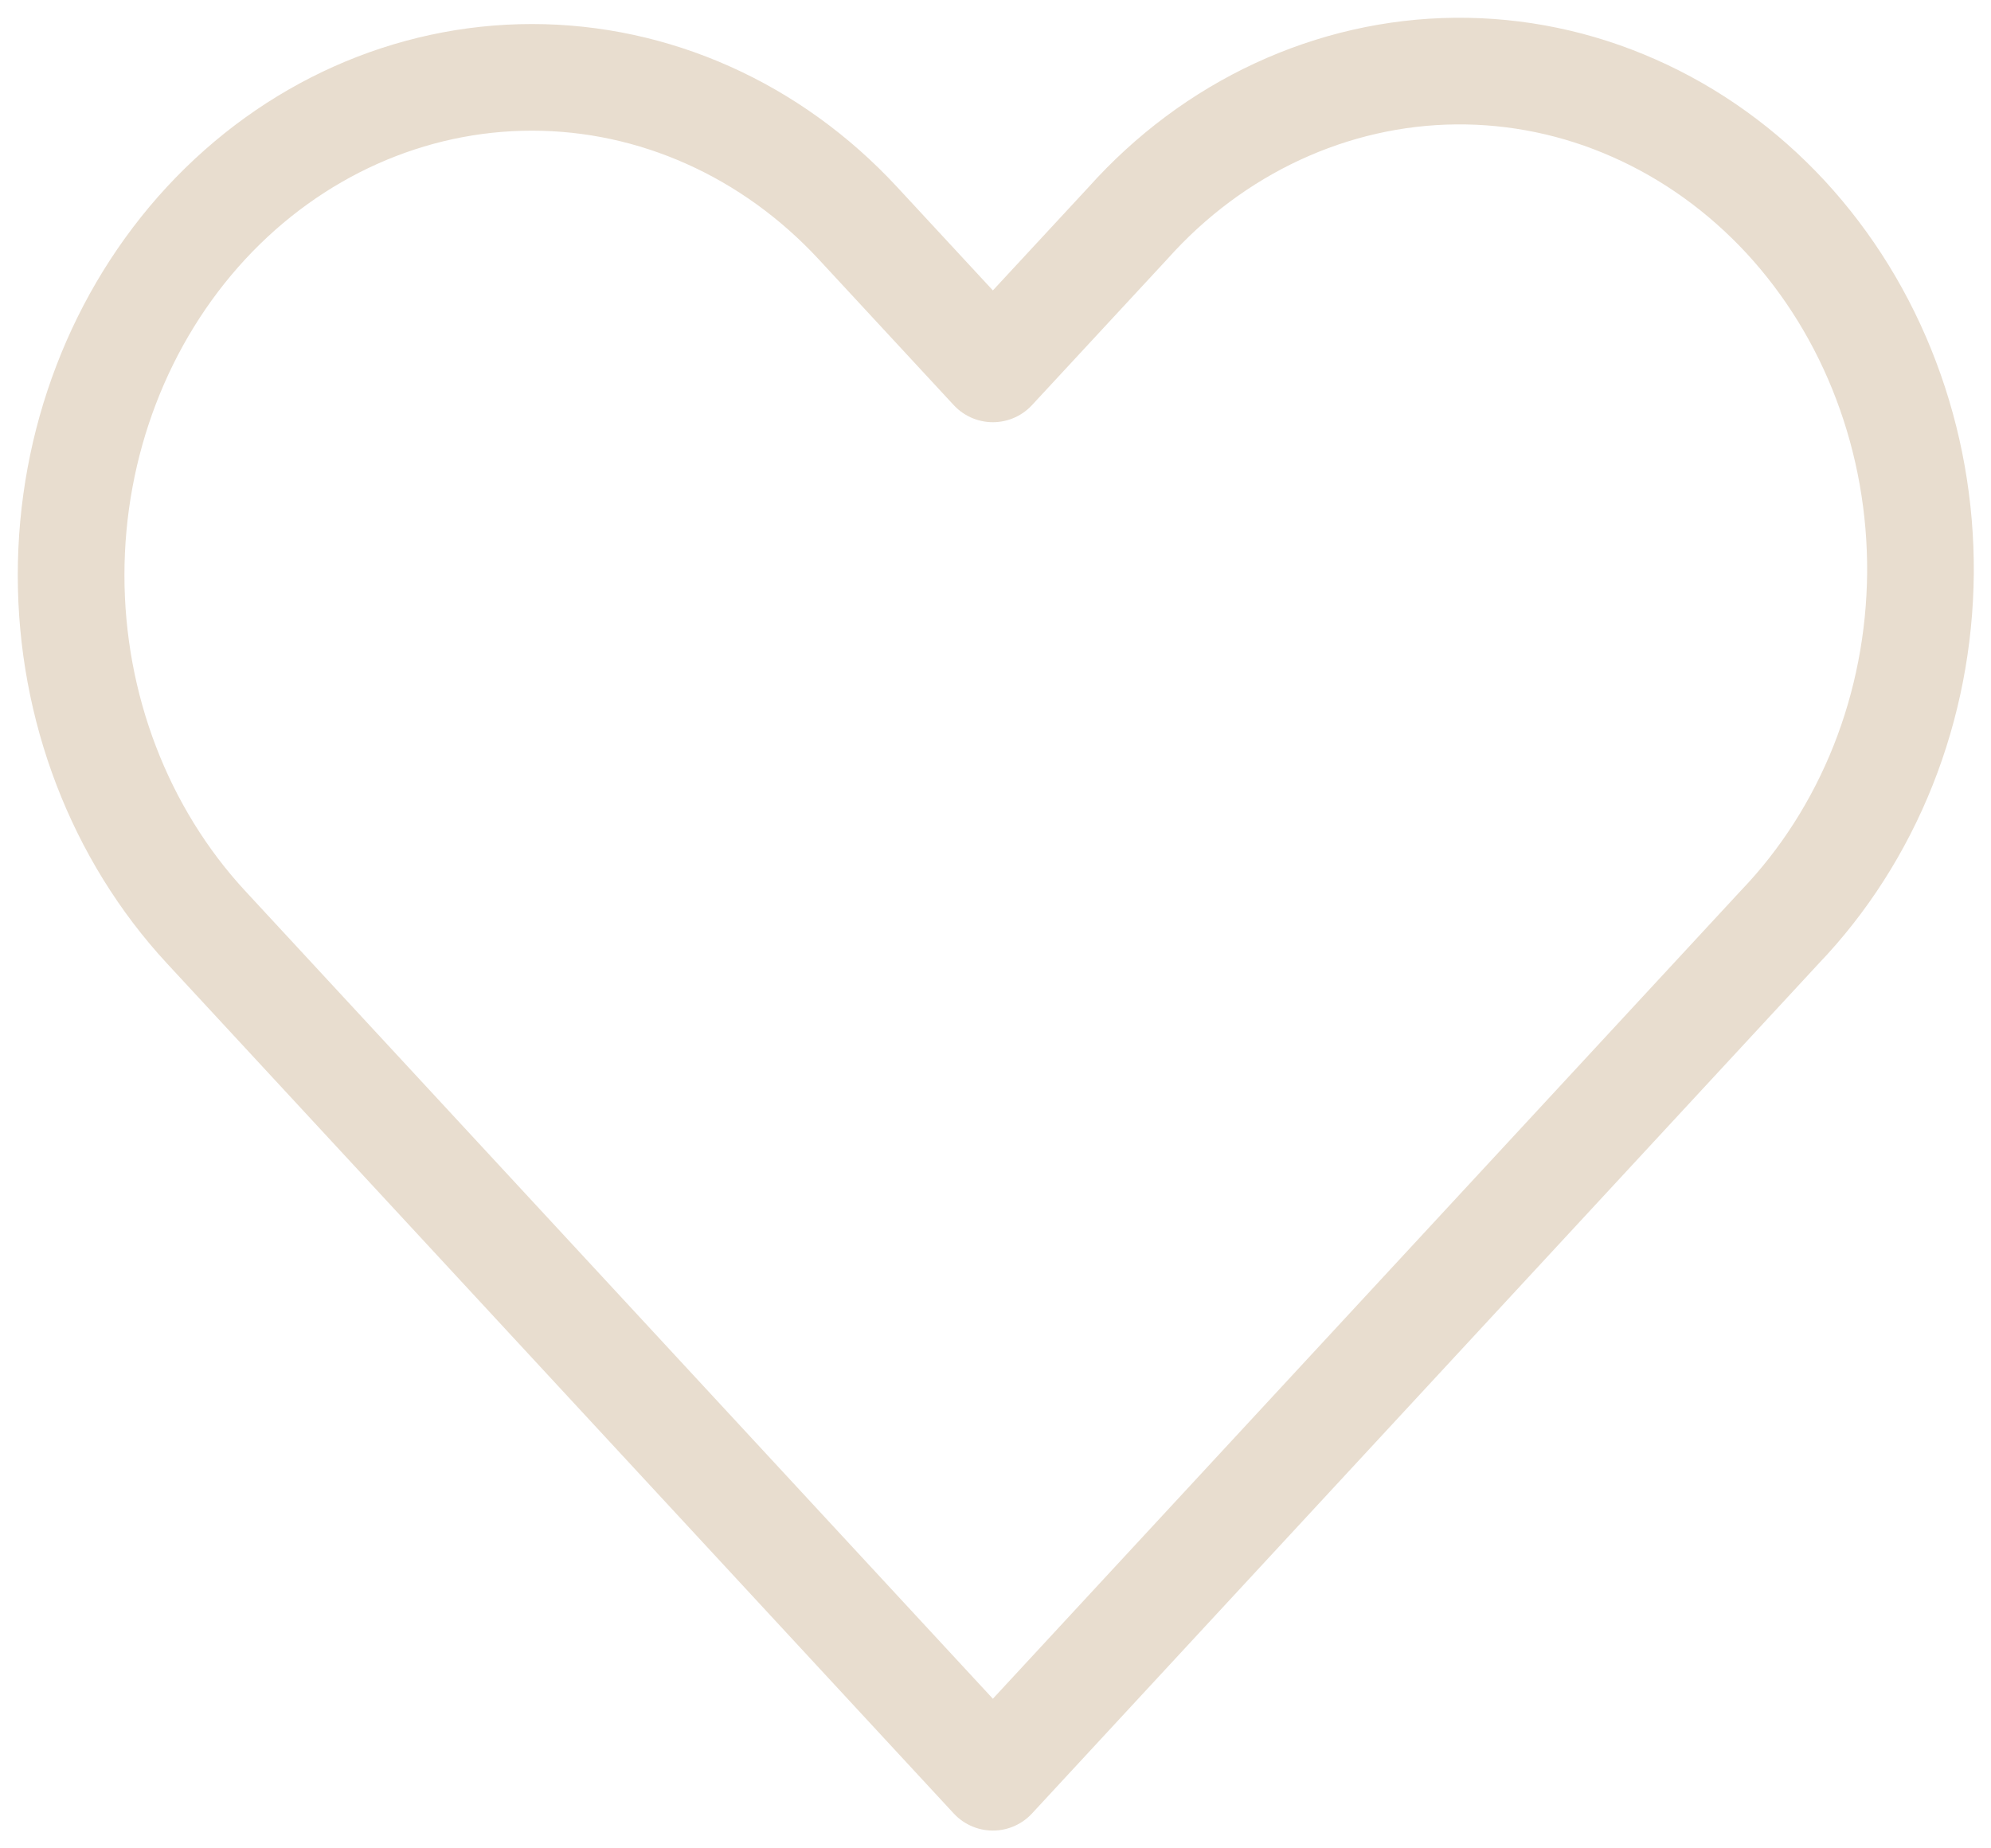 <?xml version="1.0" encoding="UTF-8"?> <svg xmlns="http://www.w3.org/2000/svg" width="28" height="26" viewBox="0 0 28 26" fill="none"><path fill-rule="evenodd" clip-rule="evenodd" d="M2.898 3.138C4.114 1.825 5.762 1.088 7.481 1.088C9.2 1.088 10.848 1.825 12.064 3.138L13.963 5.189L15.863 3.138C16.461 2.469 17.176 1.936 17.967 1.569C18.758 1.202 19.609 1.008 20.469 1C21.33 0.992 22.184 1.169 22.98 1.522C23.777 1.874 24.501 2.394 25.11 3.051C25.718 3.709 26.2 4.491 26.525 5.352C26.851 6.213 27.015 7.135 27.008 8.065C27 8.995 26.822 9.914 26.482 10.769C26.142 11.623 25.648 12.396 25.029 13.042L13.963 25L2.898 13.042C1.683 11.729 1 9.947 1 8.09C1 6.233 1.683 4.452 2.898 3.138V3.138Z" stroke="#E8DDCF" stroke-width="1.5" stroke-linejoin="round"></path></svg> 